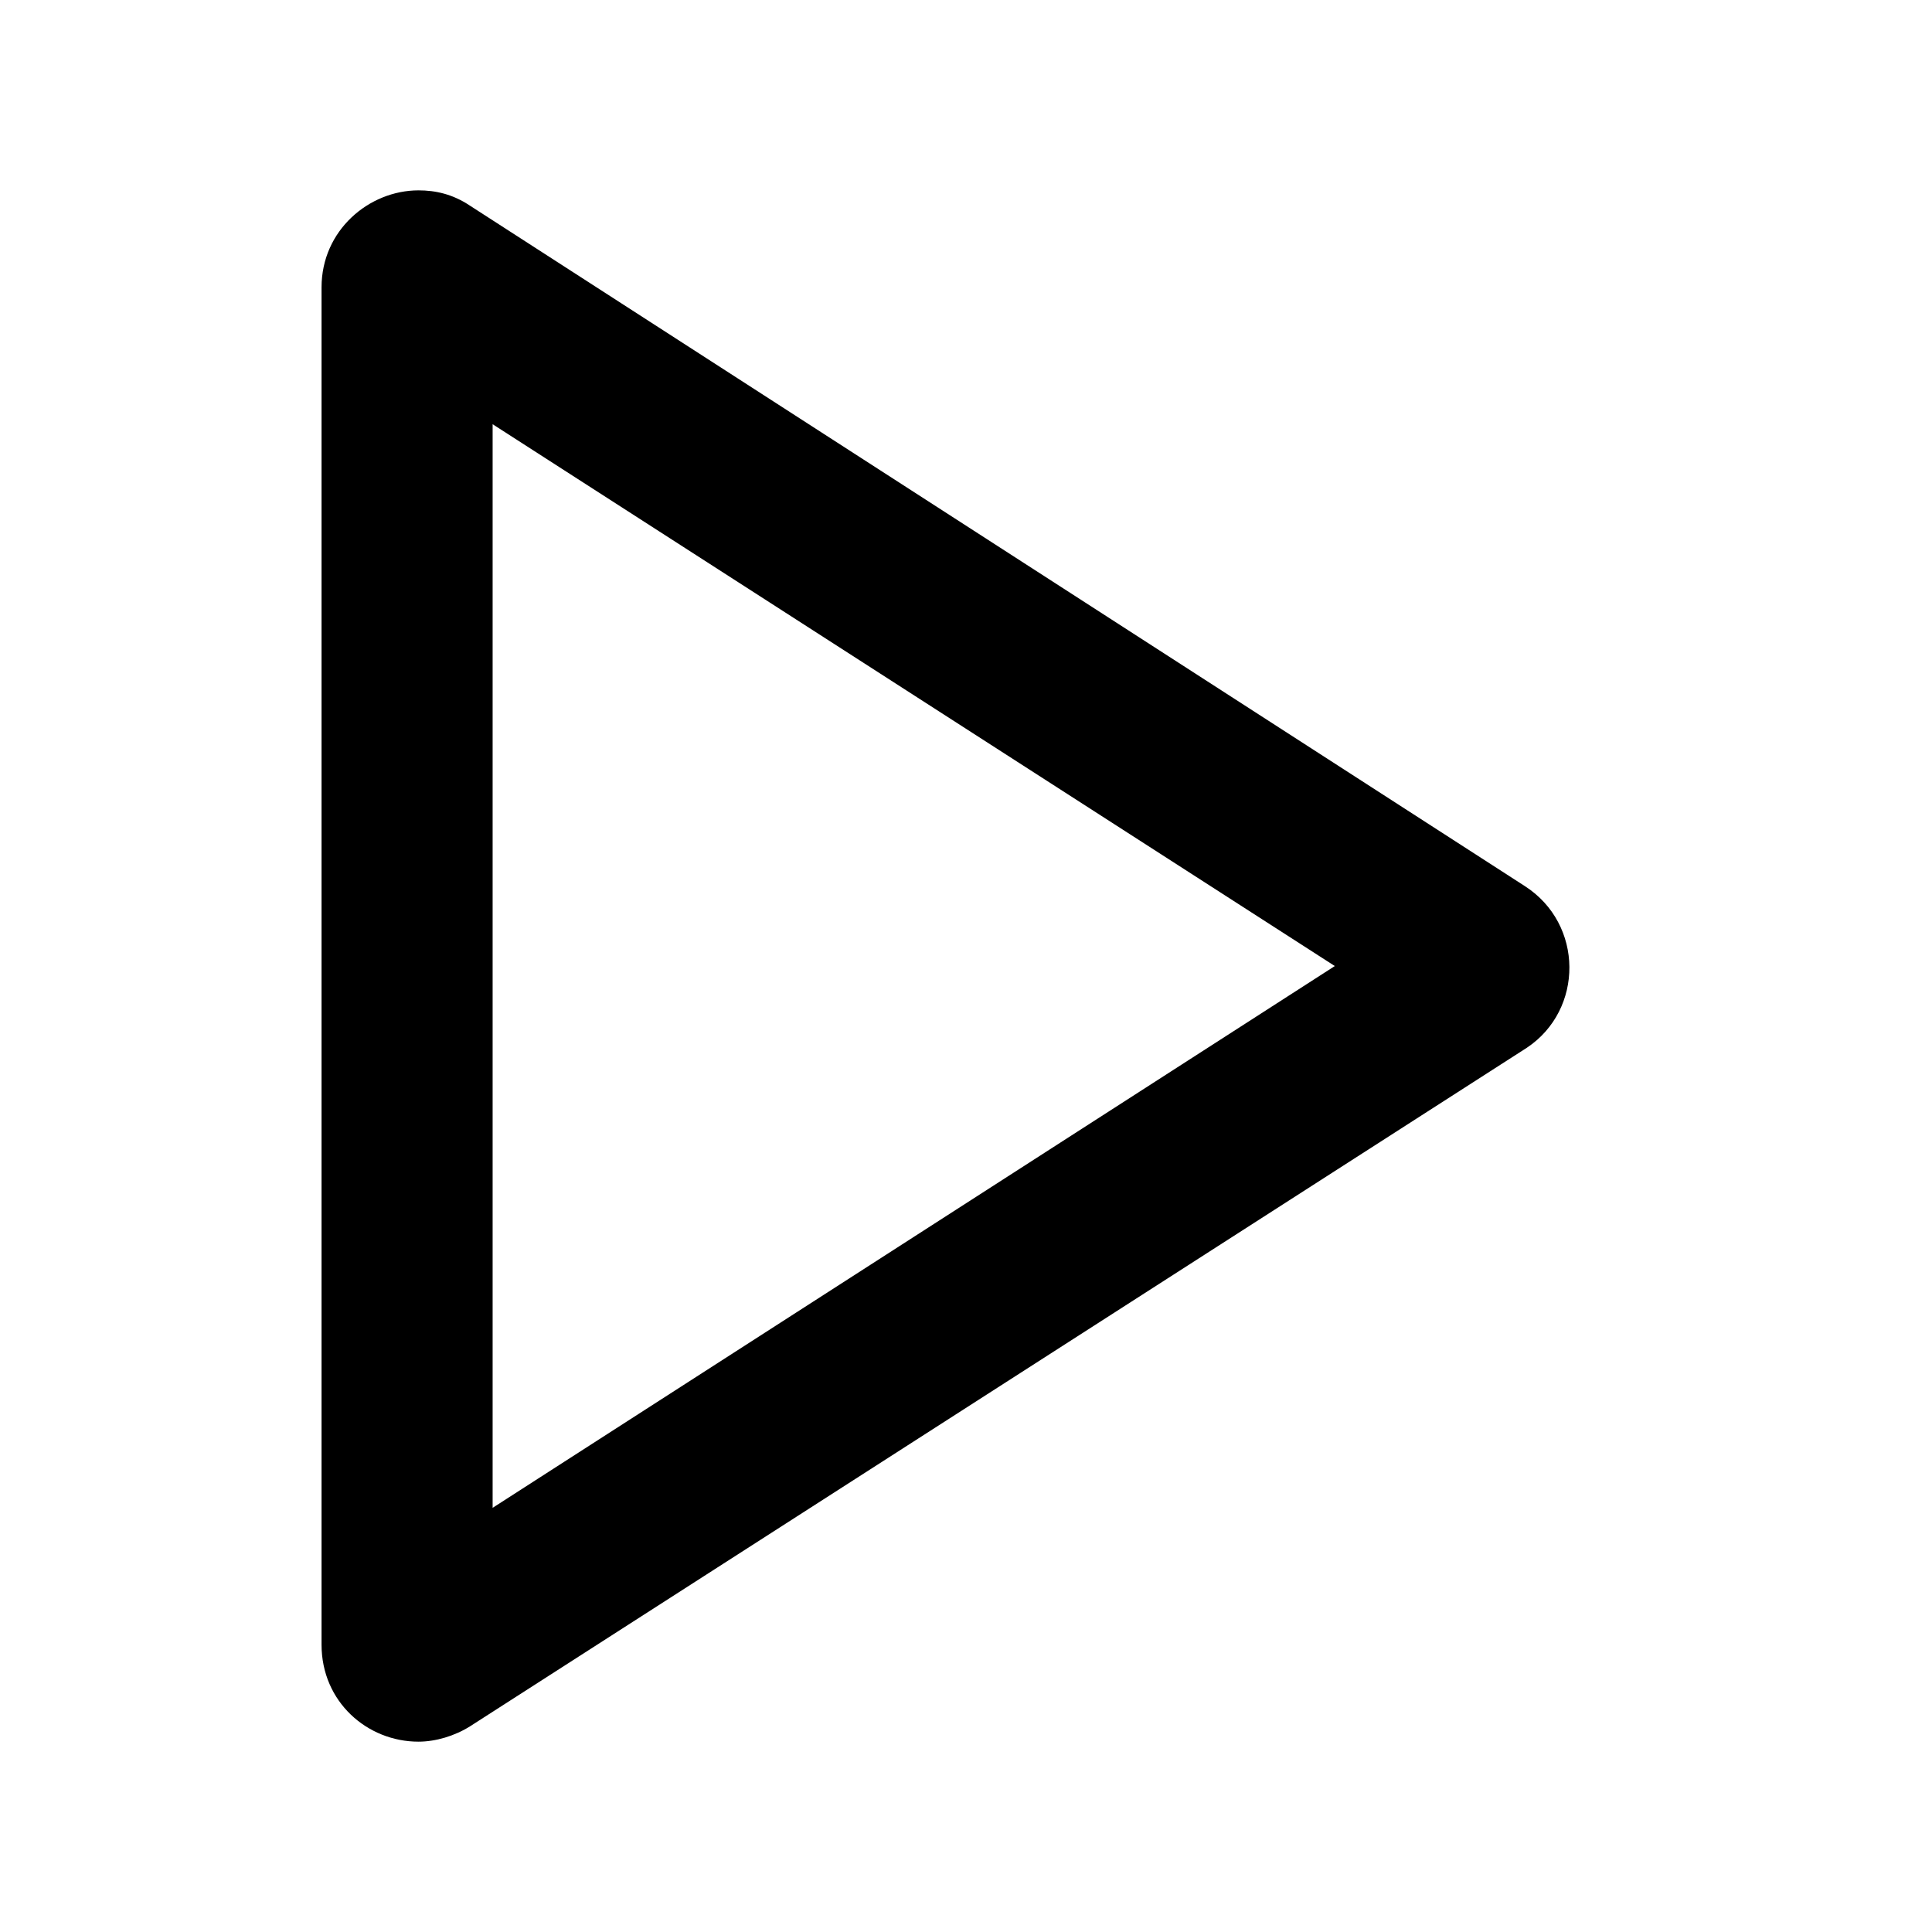 <?xml version="1.0" encoding="UTF-8"?>
<!-- Uploaded to: SVG Find, www.svgfind.com, Generator: SVG Find Mixer Tools -->
<svg fill="#000000" width="800px" height="800px" version="1.1" viewBox="144 144 512 512" xmlns="http://www.w3.org/2000/svg">
 <path d="m548.12 378.84-279.61-180.36c-4.535-3.023-9.07-4.031-13.602-4.031-13.098 0-25.695 10.578-25.695 25.695v359.72c0 15.113 12.09 25.695 25.695 25.695 4.535 0 9.574-1.512 13.602-4.031l280.12-179.86c15.117-10.078 15.117-32.75-0.504-42.824zm-273.57 164.75v-287.17l223.19 143.59z"/>
</svg>
